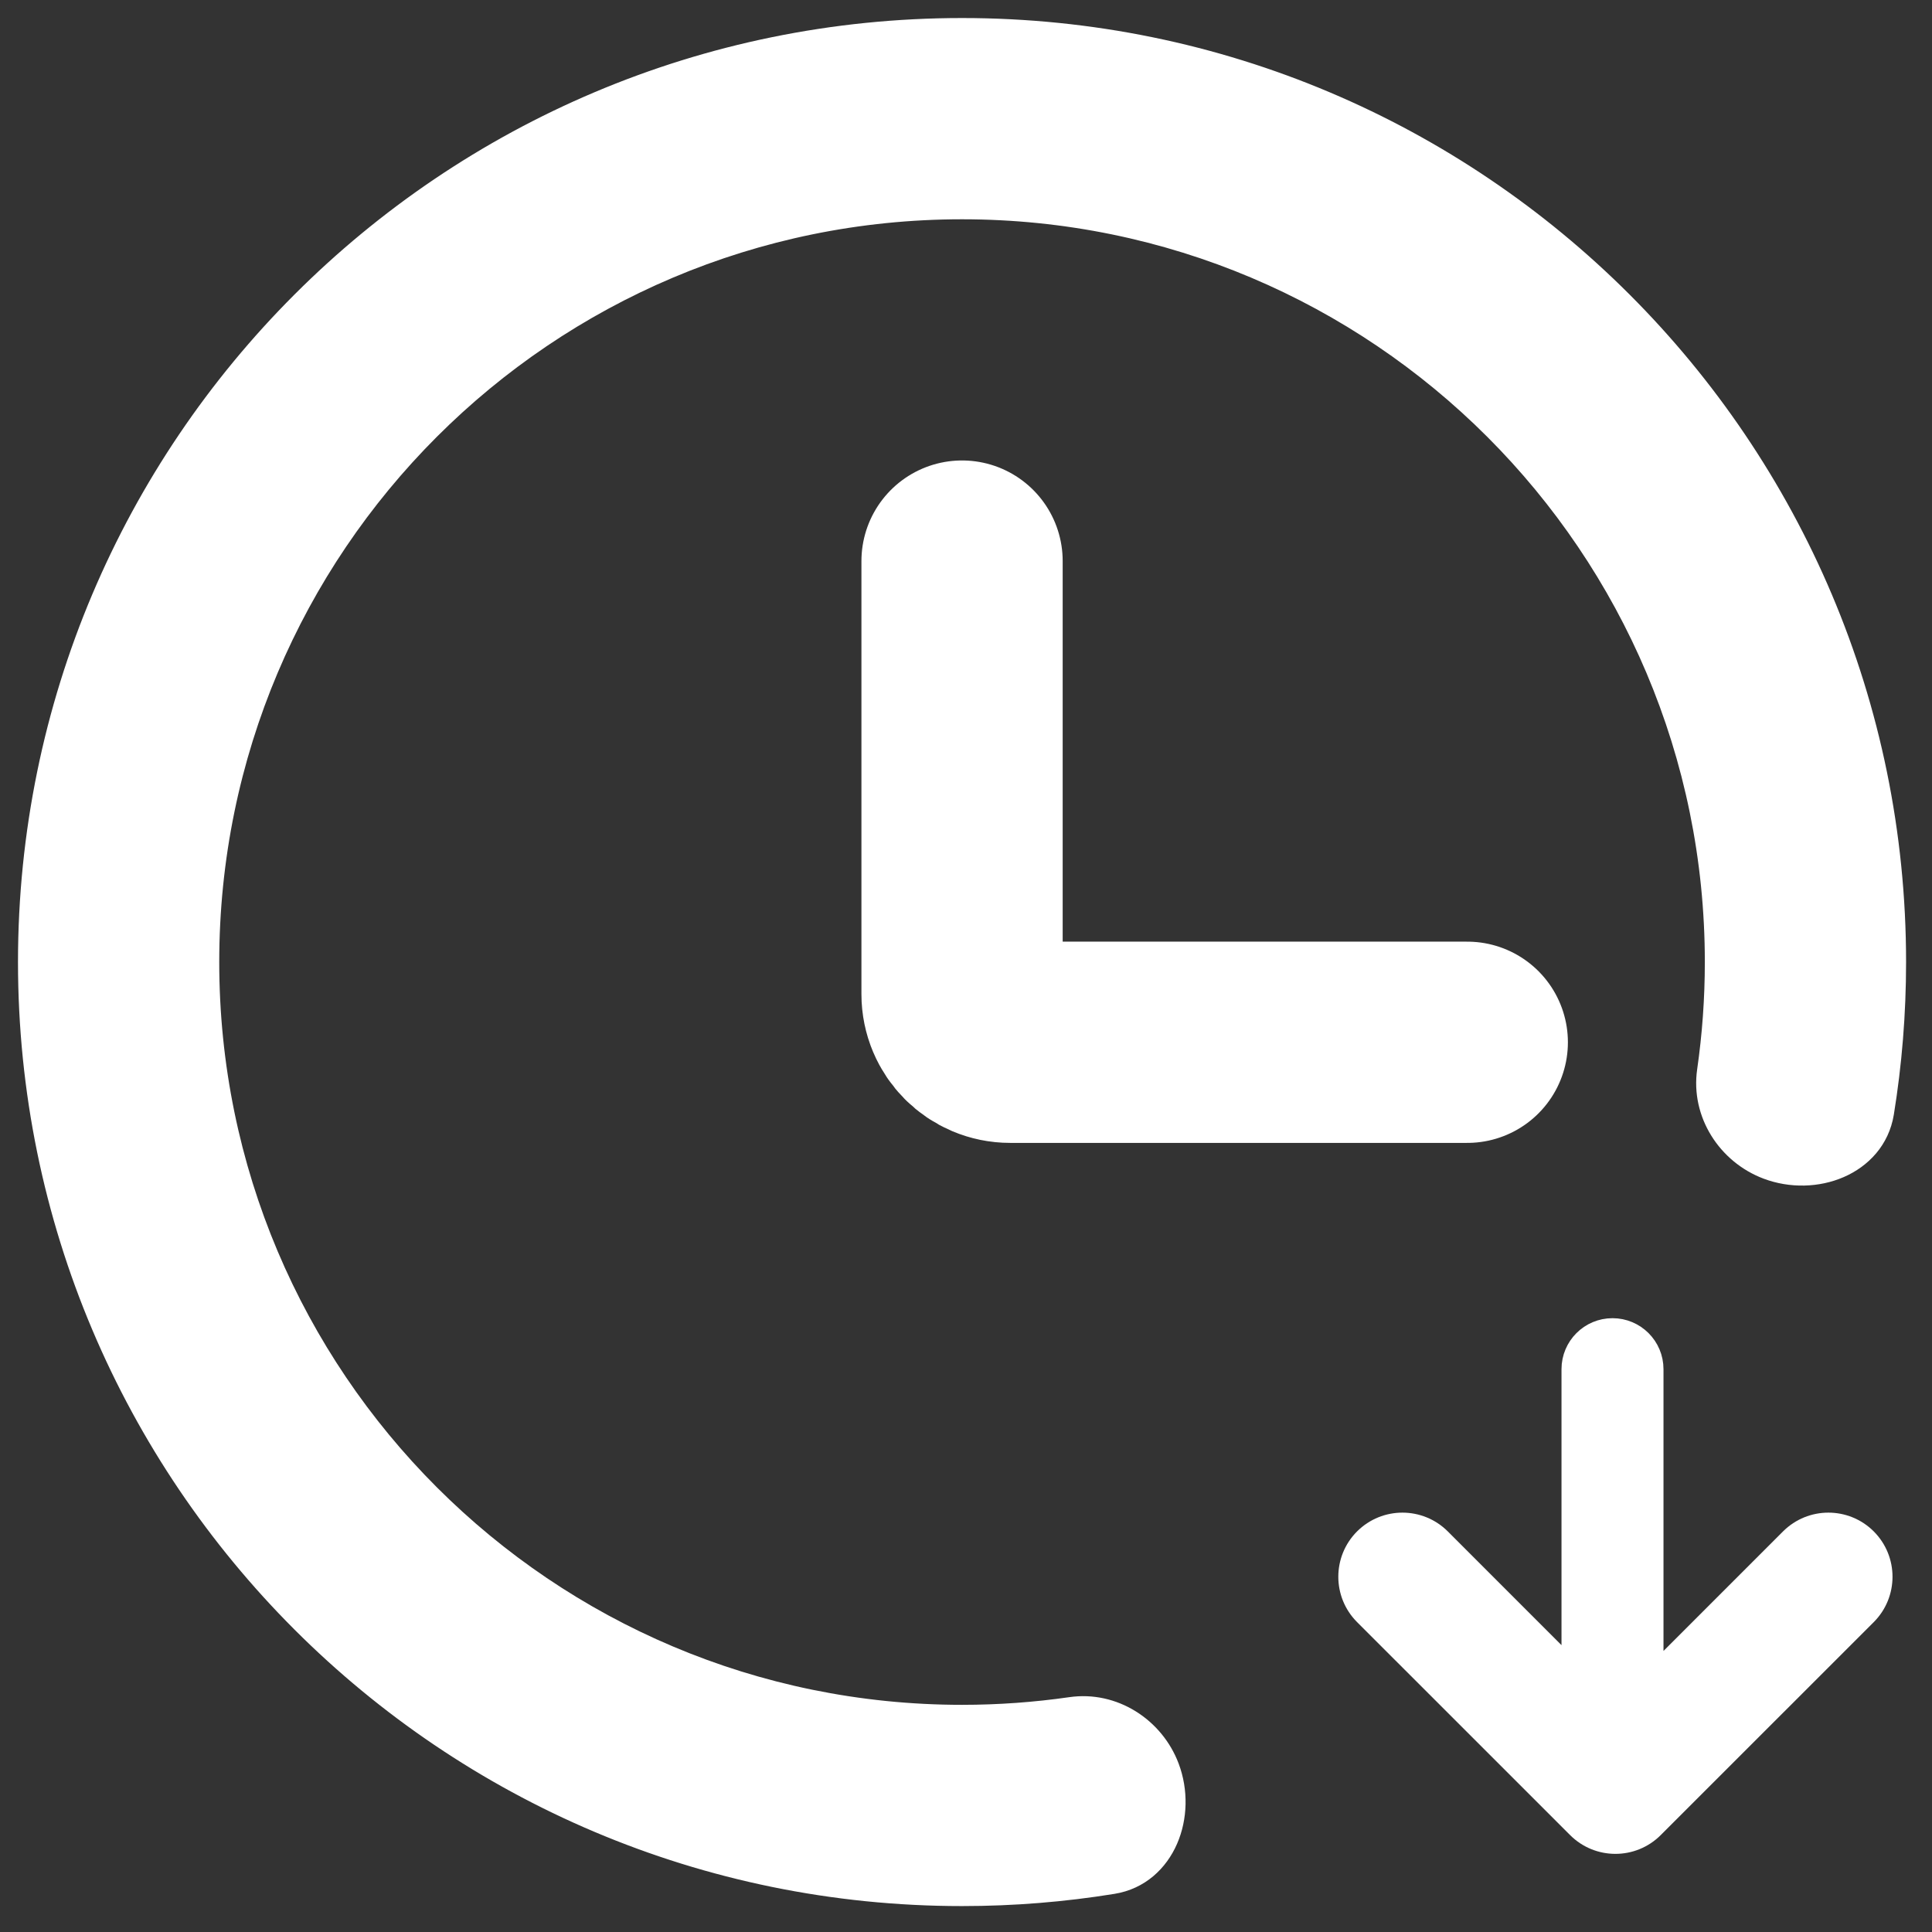 <svg width="48" height="48" viewBox="0 0 48 48" fill="none" xmlns="http://www.w3.org/2000/svg">
<rect x="0" y="0" width="48" height="48" fill="#333333" stroke="none"/>
<g clip-path="url(#clip0_424_1048)">
<path d="M23.902 13.94V24.699C23.902 25.359 24.437 25.895 25.098 25.895H36.454" stroke="white" stroke-width="5" stroke-linecap="round"/>
<path fill-rule="evenodd" clip-rule="evenodd" d="M4.947 23.902C4.947 13.434 13.434 4.948 23.902 4.948C34.37 4.948 42.856 13.434 42.856 23.902C42.856 24.83 42.79 25.743 42.661 26.635C42.525 27.575 43.102 28.481 43.991 28.815C45.059 29.217 46.375 28.738 46.558 27.611C46.754 26.404 46.856 25.165 46.856 23.902C46.856 11.225 36.579 0.948 23.902 0.948C11.224 0.948 0.947 11.225 0.947 23.902C0.947 36.58 11.224 46.856 23.902 46.856C25.165 46.856 26.404 46.755 27.611 46.558C28.738 46.375 29.217 45.059 28.815 43.991C28.48 43.102 27.575 42.525 26.635 42.661C25.743 42.79 24.83 42.856 23.902 42.856C13.434 42.856 4.947 34.37 4.947 23.902Z" fill="white"/>
<path d="M27.611 46.558L27.691 47.052L27.611 46.558ZM46.558 27.611L47.052 27.692L46.558 27.611ZM42.661 26.635L43.156 26.707L42.661 26.635ZM23.902 4.448C13.157 4.448 4.447 13.158 4.447 23.902H5.447C5.447 13.71 13.71 5.448 23.902 5.448V4.448ZM43.356 23.902C43.356 13.158 34.646 4.448 23.902 4.448V5.448C34.094 5.448 42.356 13.71 42.356 23.902H43.356ZM43.156 26.707C43.288 25.791 43.356 24.854 43.356 23.902H42.356C42.356 24.806 42.291 25.695 42.166 26.564L43.156 26.707ZM46.356 23.902C46.356 25.138 46.257 26.35 46.065 27.531L47.052 27.692C47.252 26.458 47.356 25.192 47.356 23.902H46.356ZM23.902 1.448C36.303 1.448 46.356 11.501 46.356 23.902H47.356C47.356 10.948 36.855 0.448 23.902 0.448V1.448ZM1.447 23.902C1.447 11.501 11.501 1.448 23.902 1.448V0.448C10.948 0.448 0.447 10.948 0.447 23.902H1.447ZM23.902 46.356C11.501 46.356 1.447 36.303 1.447 23.902H0.447C0.447 36.856 10.948 47.356 23.902 47.356V46.356ZM27.531 46.065C26.35 46.257 25.138 46.356 23.902 46.356V47.356C25.192 47.356 26.458 47.252 27.691 47.052L27.531 46.065ZM23.902 43.356C24.854 43.356 25.791 43.288 26.707 43.156L26.564 42.166C25.695 42.291 24.806 42.356 23.902 42.356V43.356ZM4.447 23.902C4.447 34.647 13.157 43.356 23.902 43.356V42.356C13.71 42.356 5.447 34.094 5.447 23.902H4.447ZM29.283 43.815C28.872 42.723 27.753 41.994 26.564 42.166L26.707 43.156C27.397 43.056 28.089 43.482 28.347 44.167L29.283 43.815ZM27.691 47.052C28.45 46.929 28.979 46.42 29.245 45.806C29.508 45.199 29.529 44.469 29.283 43.815L28.347 44.167C28.503 44.582 28.486 45.043 28.328 45.408C28.173 45.764 27.899 46.005 27.531 46.065L27.691 47.052ZM43.815 29.283C44.468 29.529 45.199 29.508 45.805 29.245C46.42 28.979 46.928 28.451 47.052 27.692L46.065 27.531C46.005 27.899 45.764 28.173 45.408 28.328C45.043 28.486 44.582 28.503 44.167 28.347L43.815 29.283ZM42.166 26.564C41.994 27.753 42.723 28.872 43.815 29.283L44.167 28.347C43.482 28.089 43.056 27.398 43.156 26.707L42.166 26.564Z" fill="white"/>
<path d="M40.062 33C39.501 33 39.045 33.455 39.045 34.017V41.477L35.793 38.224C35.268 37.7 34.418 37.7 33.893 38.224C33.369 38.749 33.369 39.599 33.893 40.124L39.185 45.415C39.709 45.94 40.56 45.94 41.084 45.415L46.376 40.124C46.9 39.599 46.9 38.749 46.376 38.224C45.851 37.7 45.001 37.7 44.476 38.224L41.079 41.621V34.017C41.079 33.455 40.624 33 40.062 33Z" fill="white" stroke="white" stroke-width="0.5"/>
</g>
<defs>
<clipPath id="clip0_424_1048">
<rect width="48" height="48" fill="white"/>
</clipPath>
</defs>
</svg>
